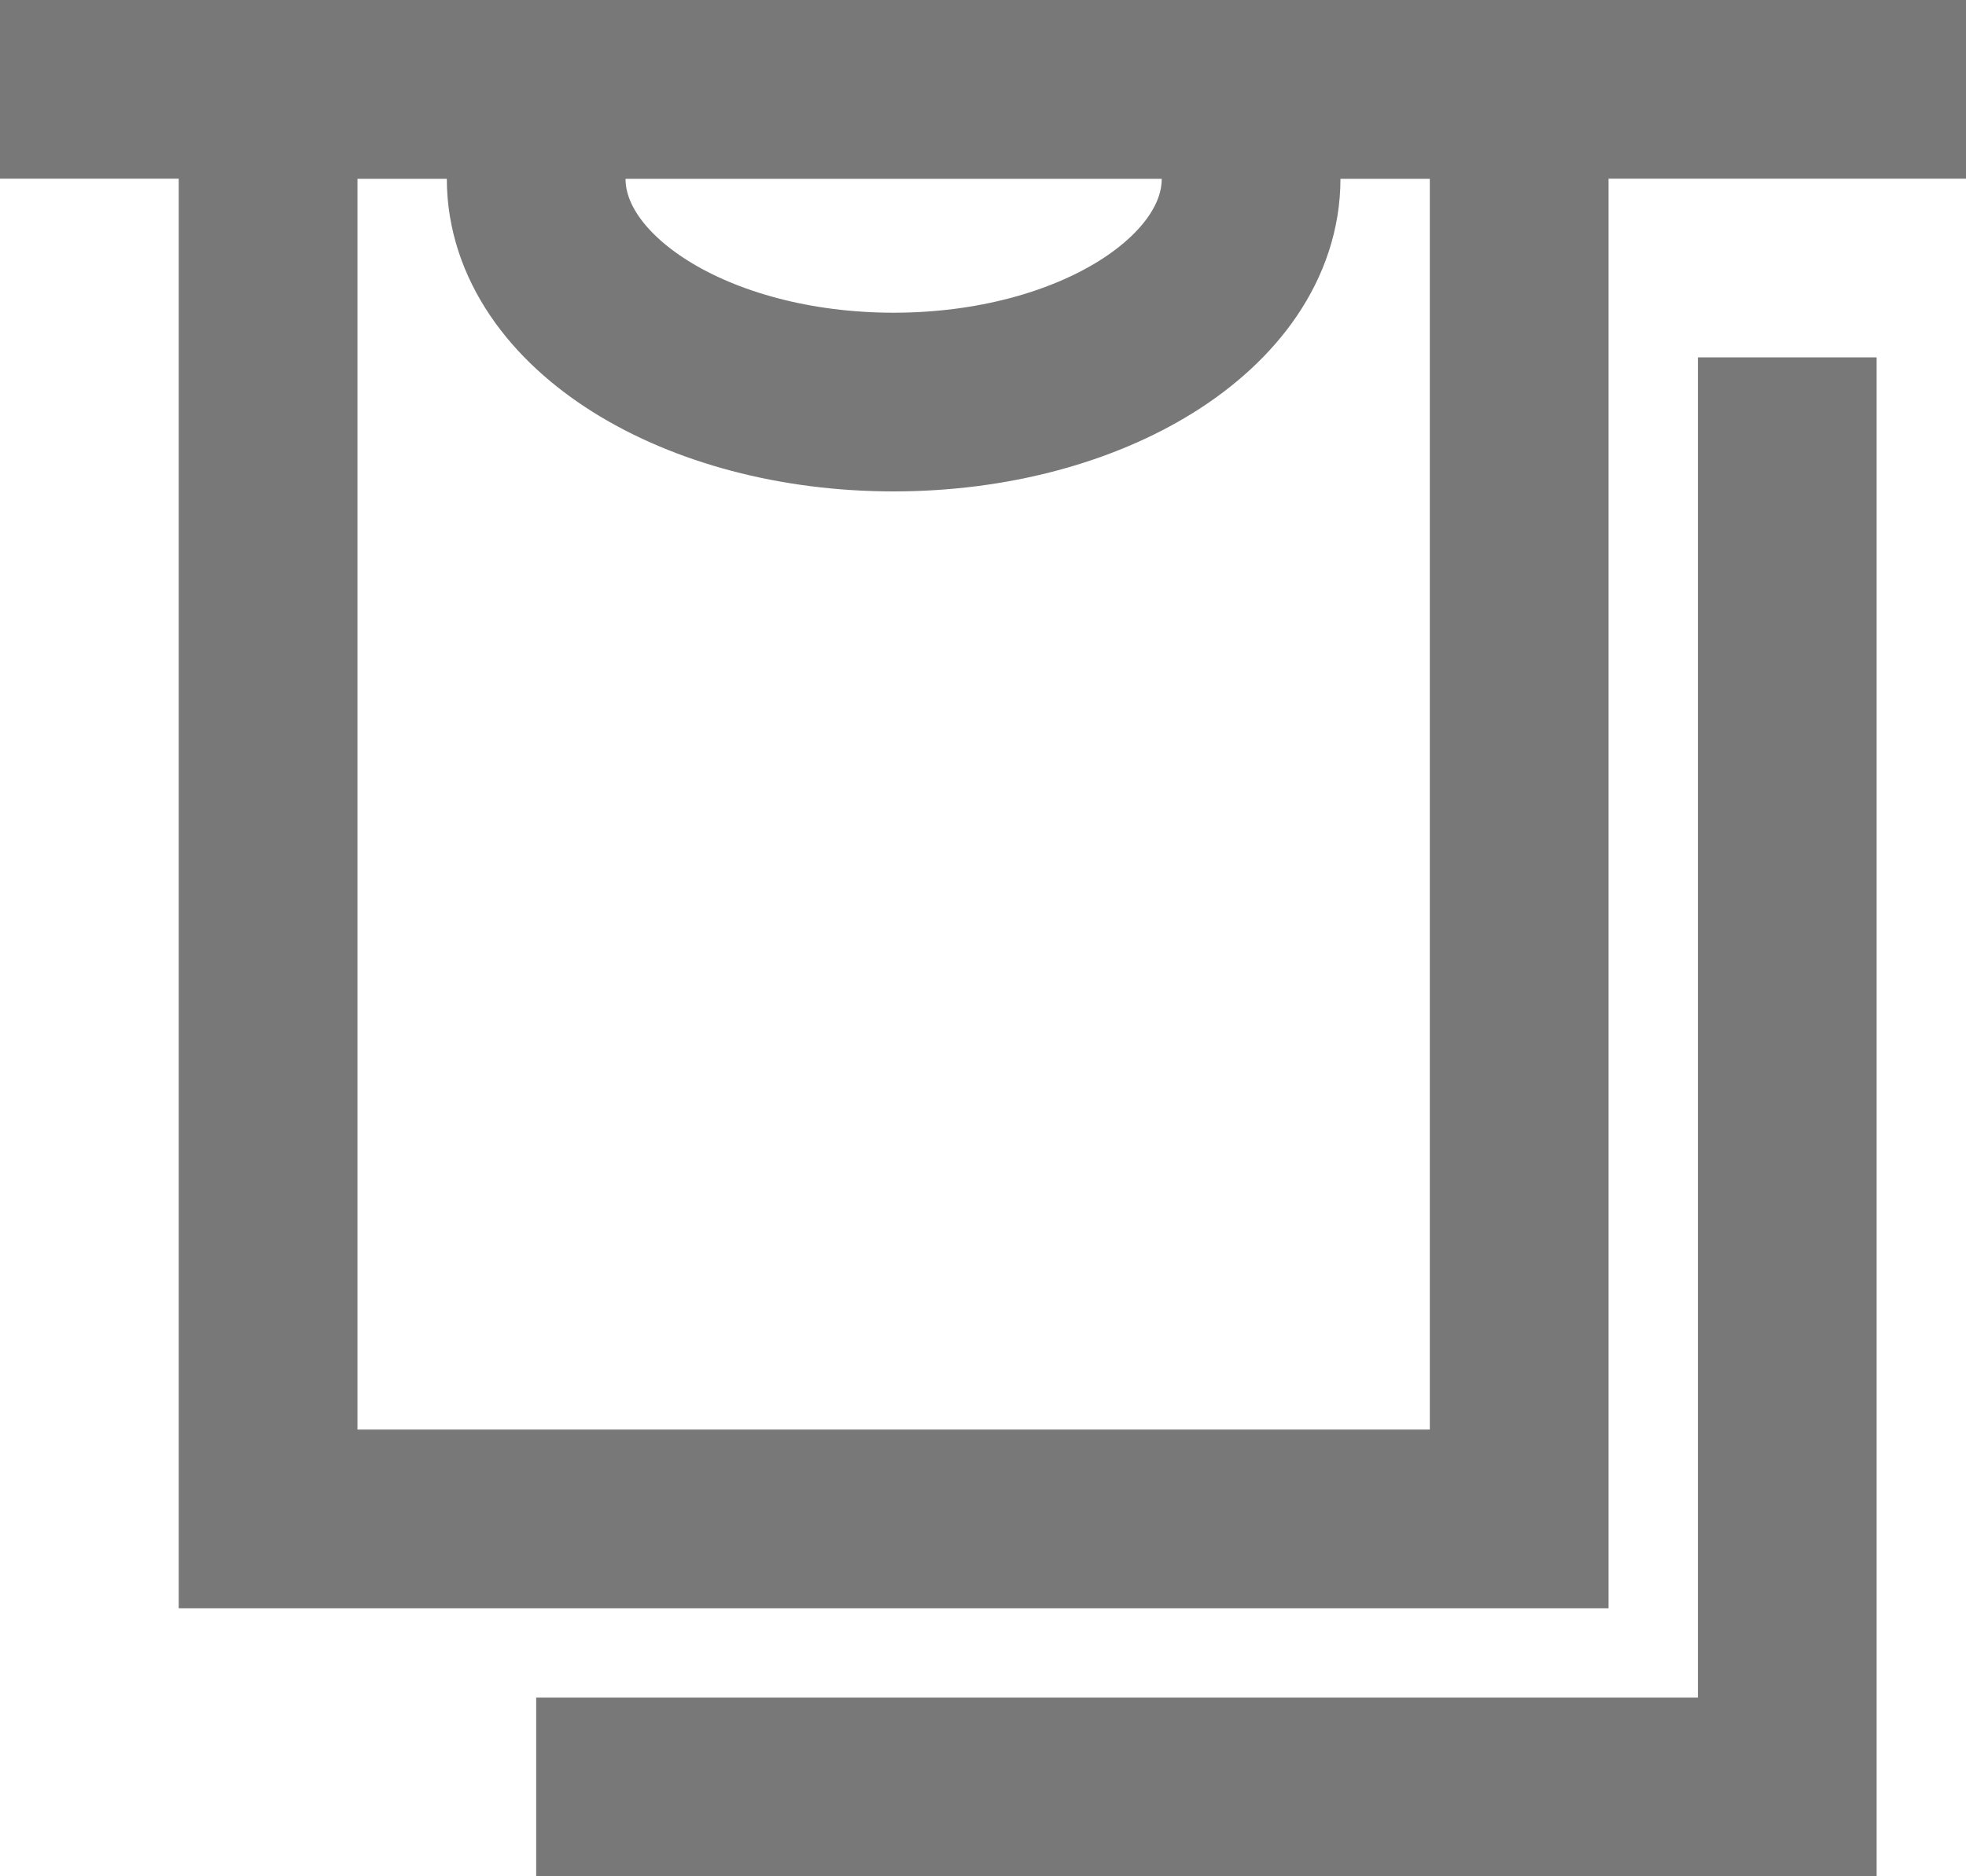 <?xml version="1.0" encoding="UTF-8"?>
<svg width="22px" height="21px" viewBox="0 0 22 21" version="1.1" xmlns="http://www.w3.org/2000/svg" xmlns:xlink="http://www.w3.org/1999/xlink">
    <title>icons /close copy</title>
    <g id="Page-1" stroke="none" stroke-width="1" fill="none" fill-rule="evenodd">
        <g id="3.1.1" transform="translate(-124, -580)" stroke="#787878" stroke-width="2">
            <g id="Group-13" transform="translate(0, 128)">
                <g id="Group-11" transform="translate(110, 154)">
                    <g id="Group-84" transform="translate(0, 142)">
                        <g id="Group-83" transform="translate(0, 141)">
                            <g id="icons-/close-copy" transform="translate(13, 13)">
                                <path d="M18,3 L4,3 L4,19 L18,19 L18,3 Z M7,22 L21,22 L21,6 L21,6 M7,4 C7,5.381 8.791,6.5 11,6.5 L11,6.5 C13.209,6.5 15,5.381 15,4" id="Path-2"></path>
                                <line x1="1" y1="3" x2="23" y2="3" id="Line-2"></line>
                            </g>
                        </g>
                    </g>
                </g>
            </g>
        </g>
    </g>
</svg>